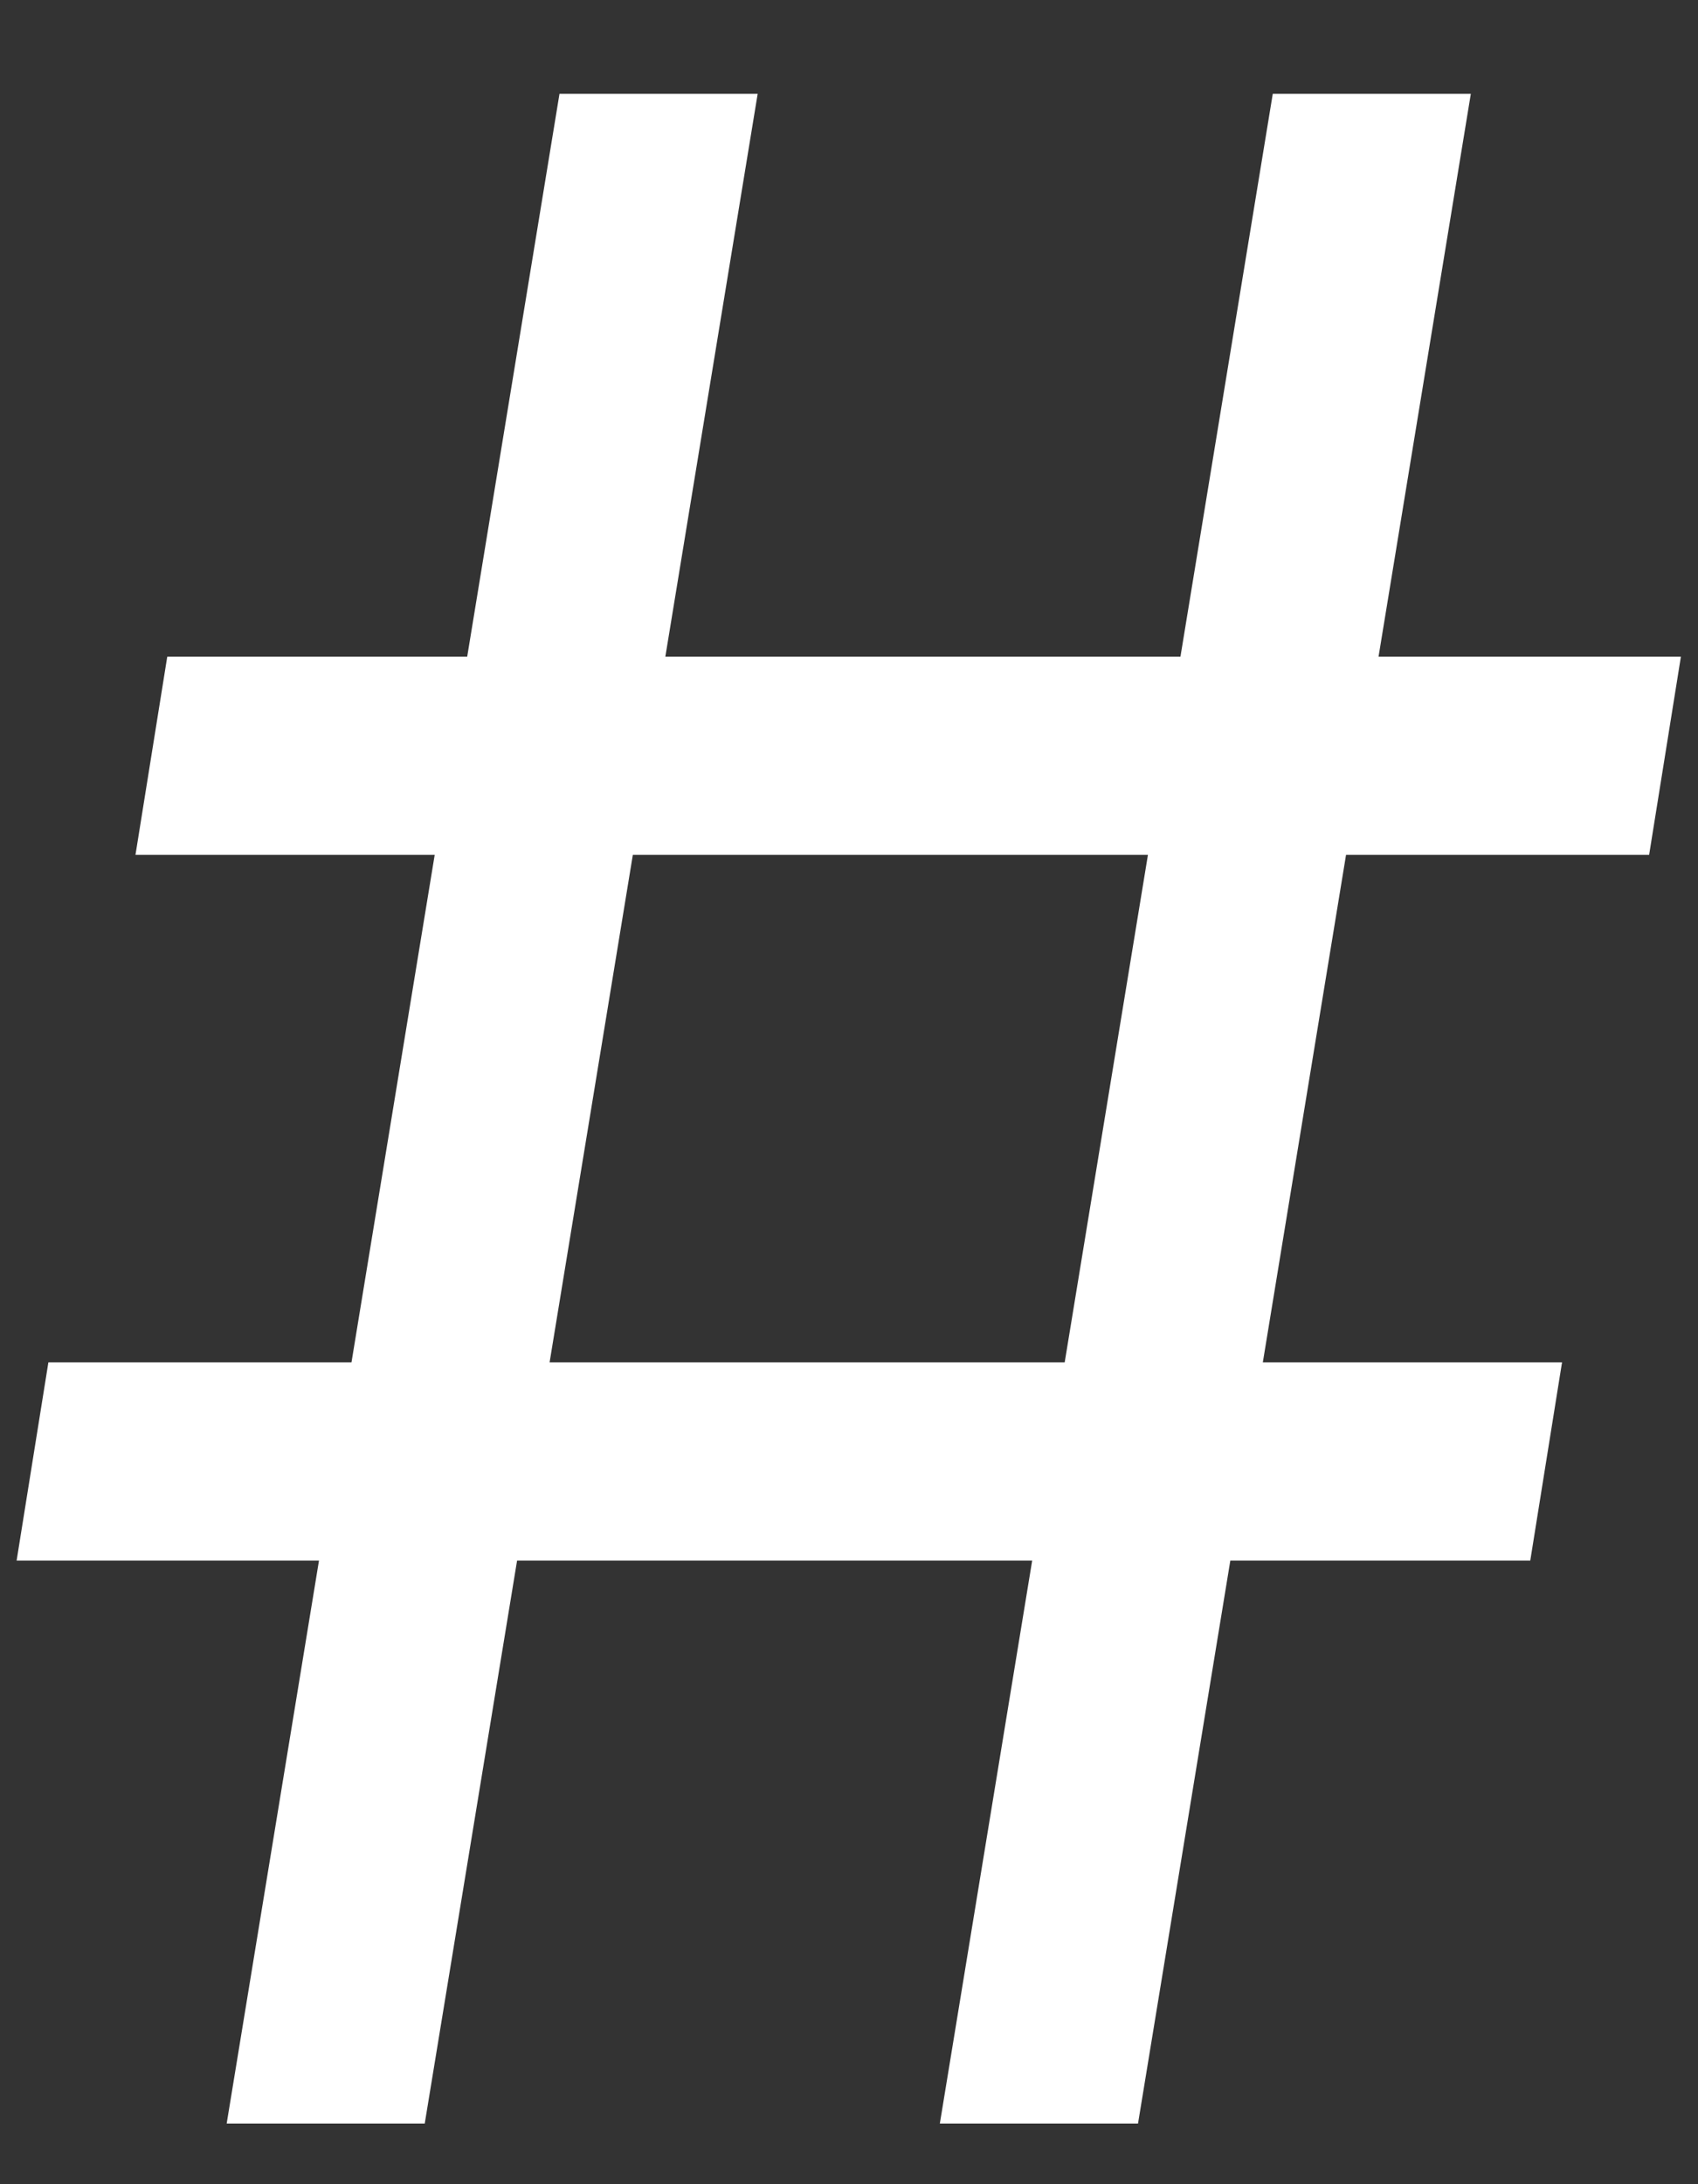 <svg width="14" height="18" viewBox="0 0 14 18" fill="none" xmlns="http://www.w3.org/2000/svg">
<rect x="0" y="0" width="14" height="18" fill="#333333" stroke="none"/>
<path d="M7.749 17.5L10.494 0.773H12.127L9.383 17.5H7.749ZM0.137 12.861L0.399 11.227H12.879L12.617 12.861H0.137ZM1.869 17.5L4.613 0.773H6.247L3.502 17.5H1.869ZM1.117 7.045L1.379 5.412H13.859L13.597 7.045H1.117Z" fill="white"/>
</svg>
